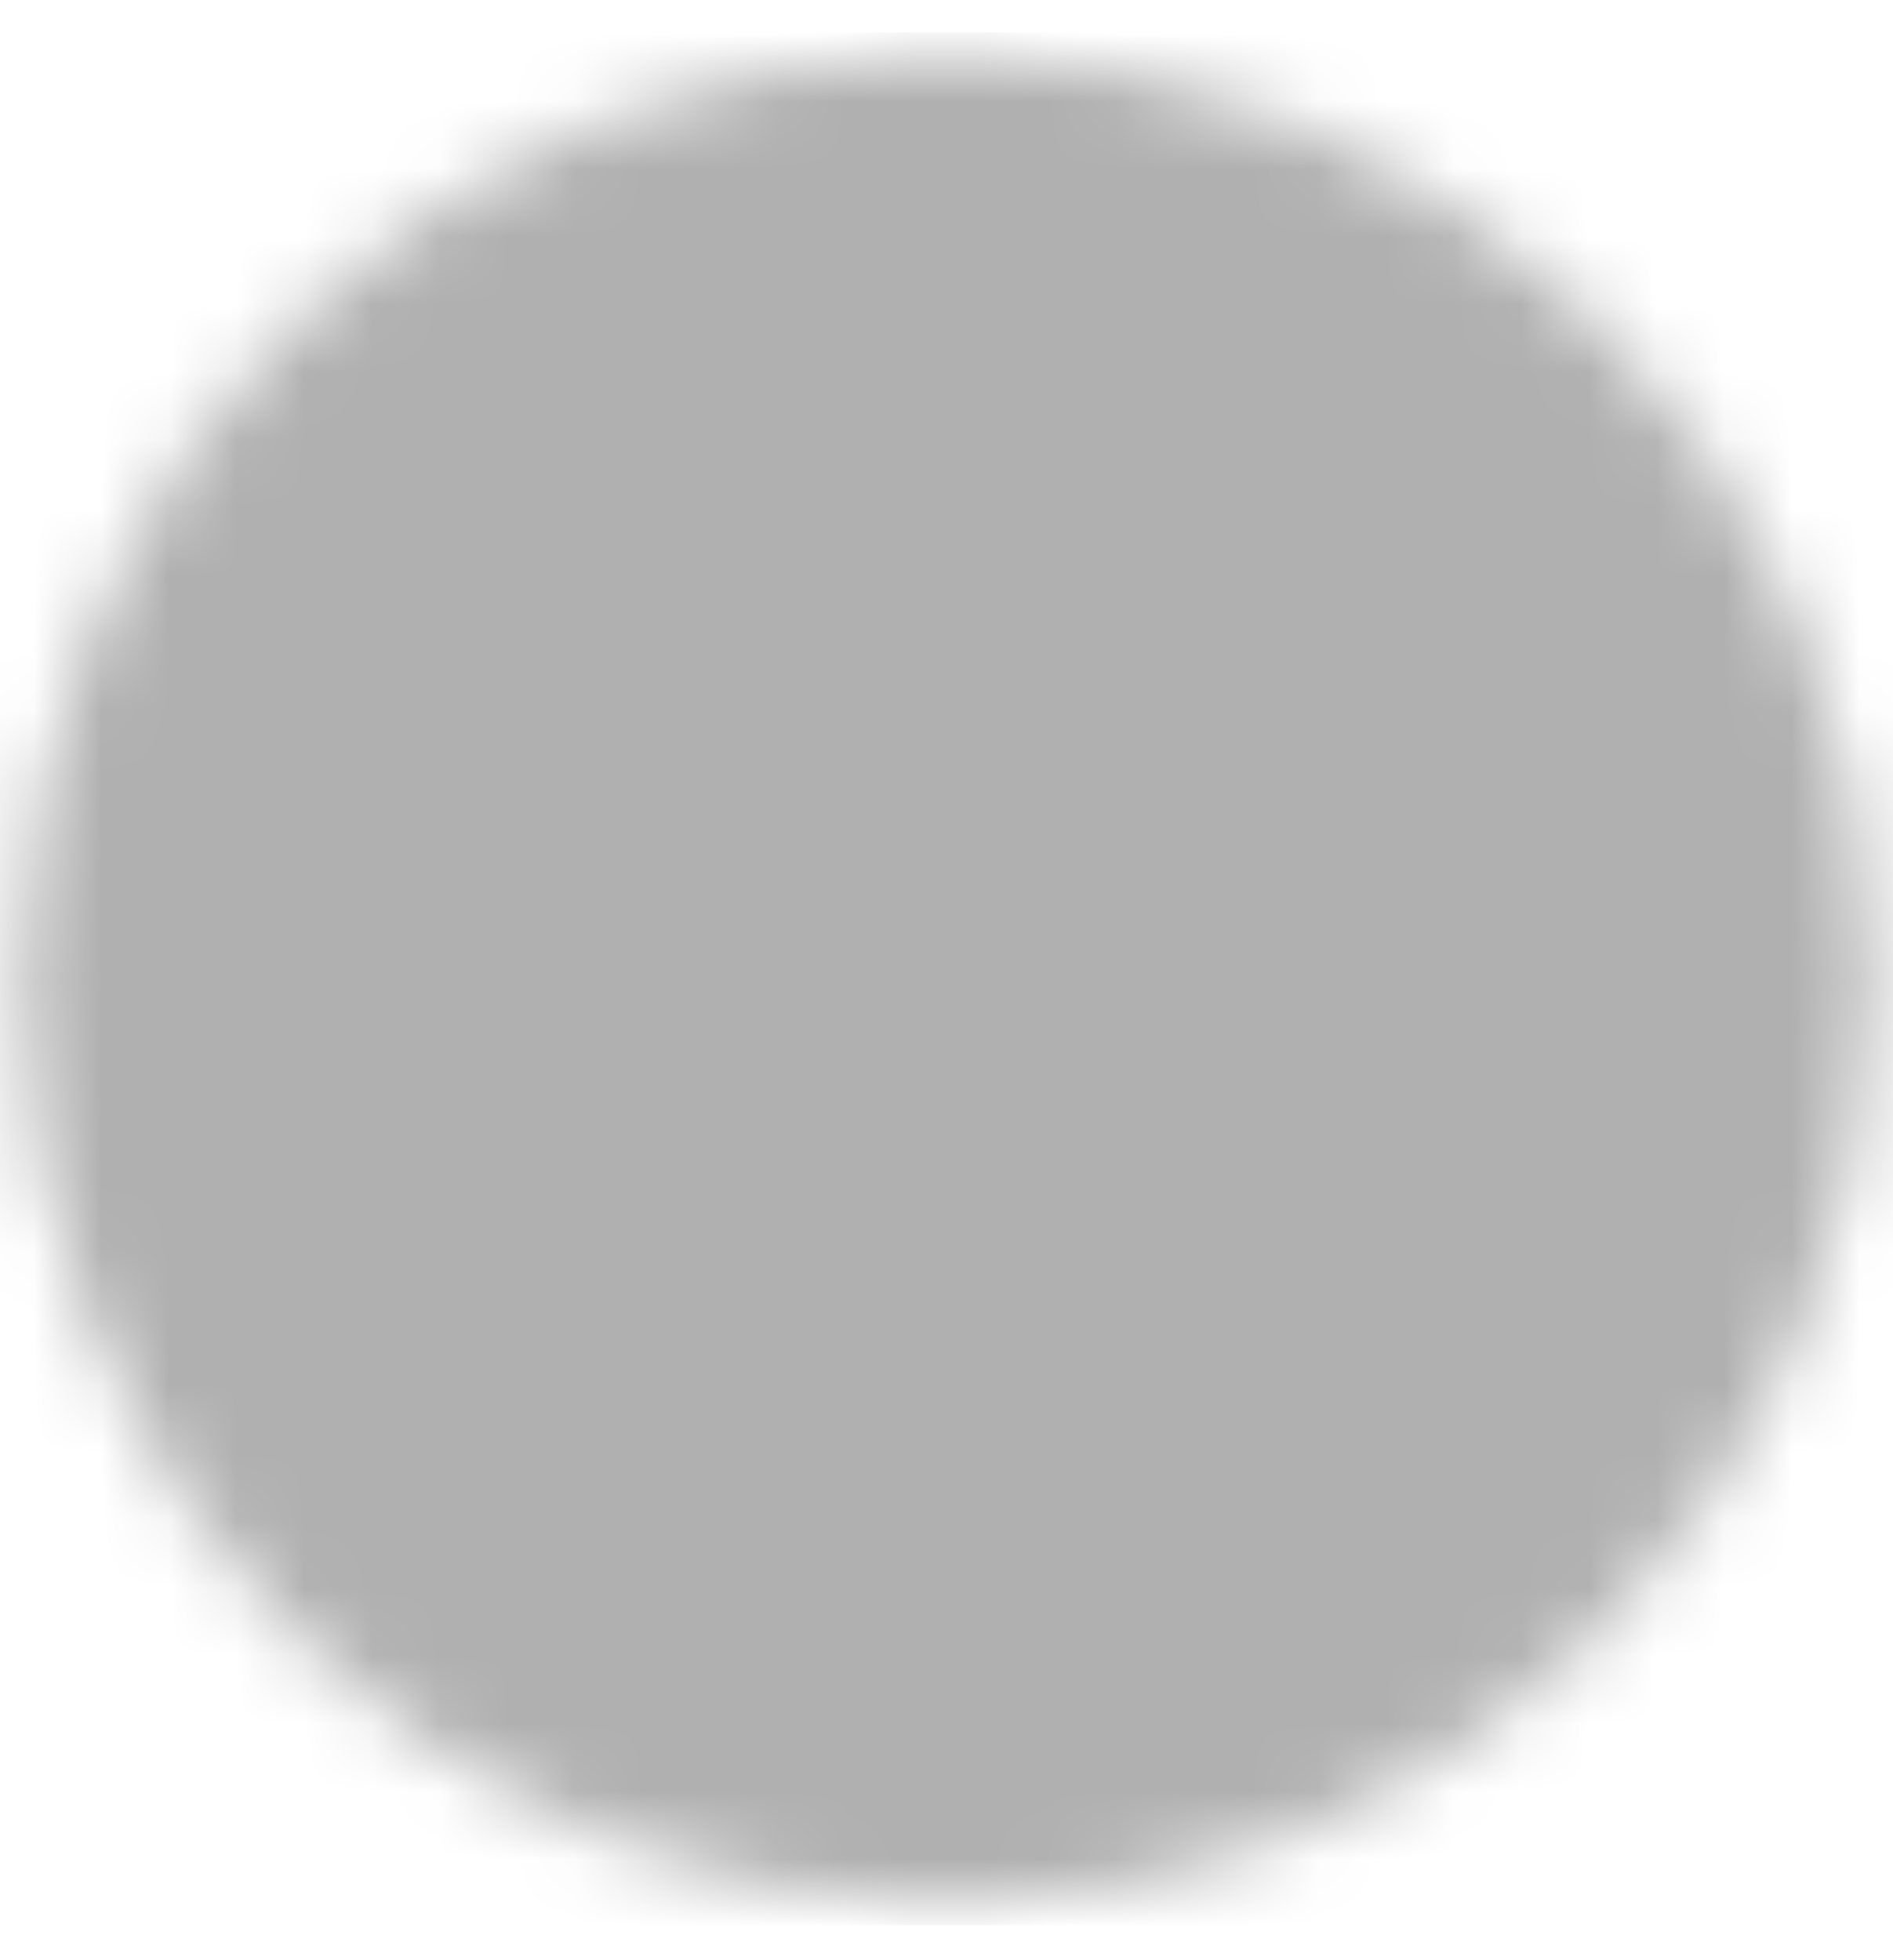 <svg xmlns="http://www.w3.org/2000/svg" width="28" height="29" viewBox="0 0 28 29" fill="none"><g clip-path="url(#clip0_1392_18969)"><mask id="mask0_1392_18969" style="mask-type:luminance" maskUnits="userSpaceOnUse" x="0" y="0" width="28" height="29"><path d="M14 26.15C20.444 26.15 25.667 20.927 25.667 14.483C25.667 8.04 20.444 2.816 14 2.816C7.557 2.816 2.333 8.04 2.333 14.483C2.333 20.927 7.557 26.15 14 26.15Z" fill="white" stroke="white" stroke-width="4" stroke-linejoin="round"></path><path d="M17.3 11.184L10.7 17.783M10.7 11.184L17.3 17.783" stroke="black" stroke-width="4" stroke-linecap="round" stroke-linejoin="round"></path></mask><g mask="url(#mask0_1392_18969)"><path d="M0 0.482H28V28.482H0V0.482Z" fill="#B0B0B0"></path></g></g><defs><clipPath id="clip0_1392_18969"><rect width="28" height="28" fill="white" transform="translate(0 0.482)"></rect></clipPath></defs></svg>